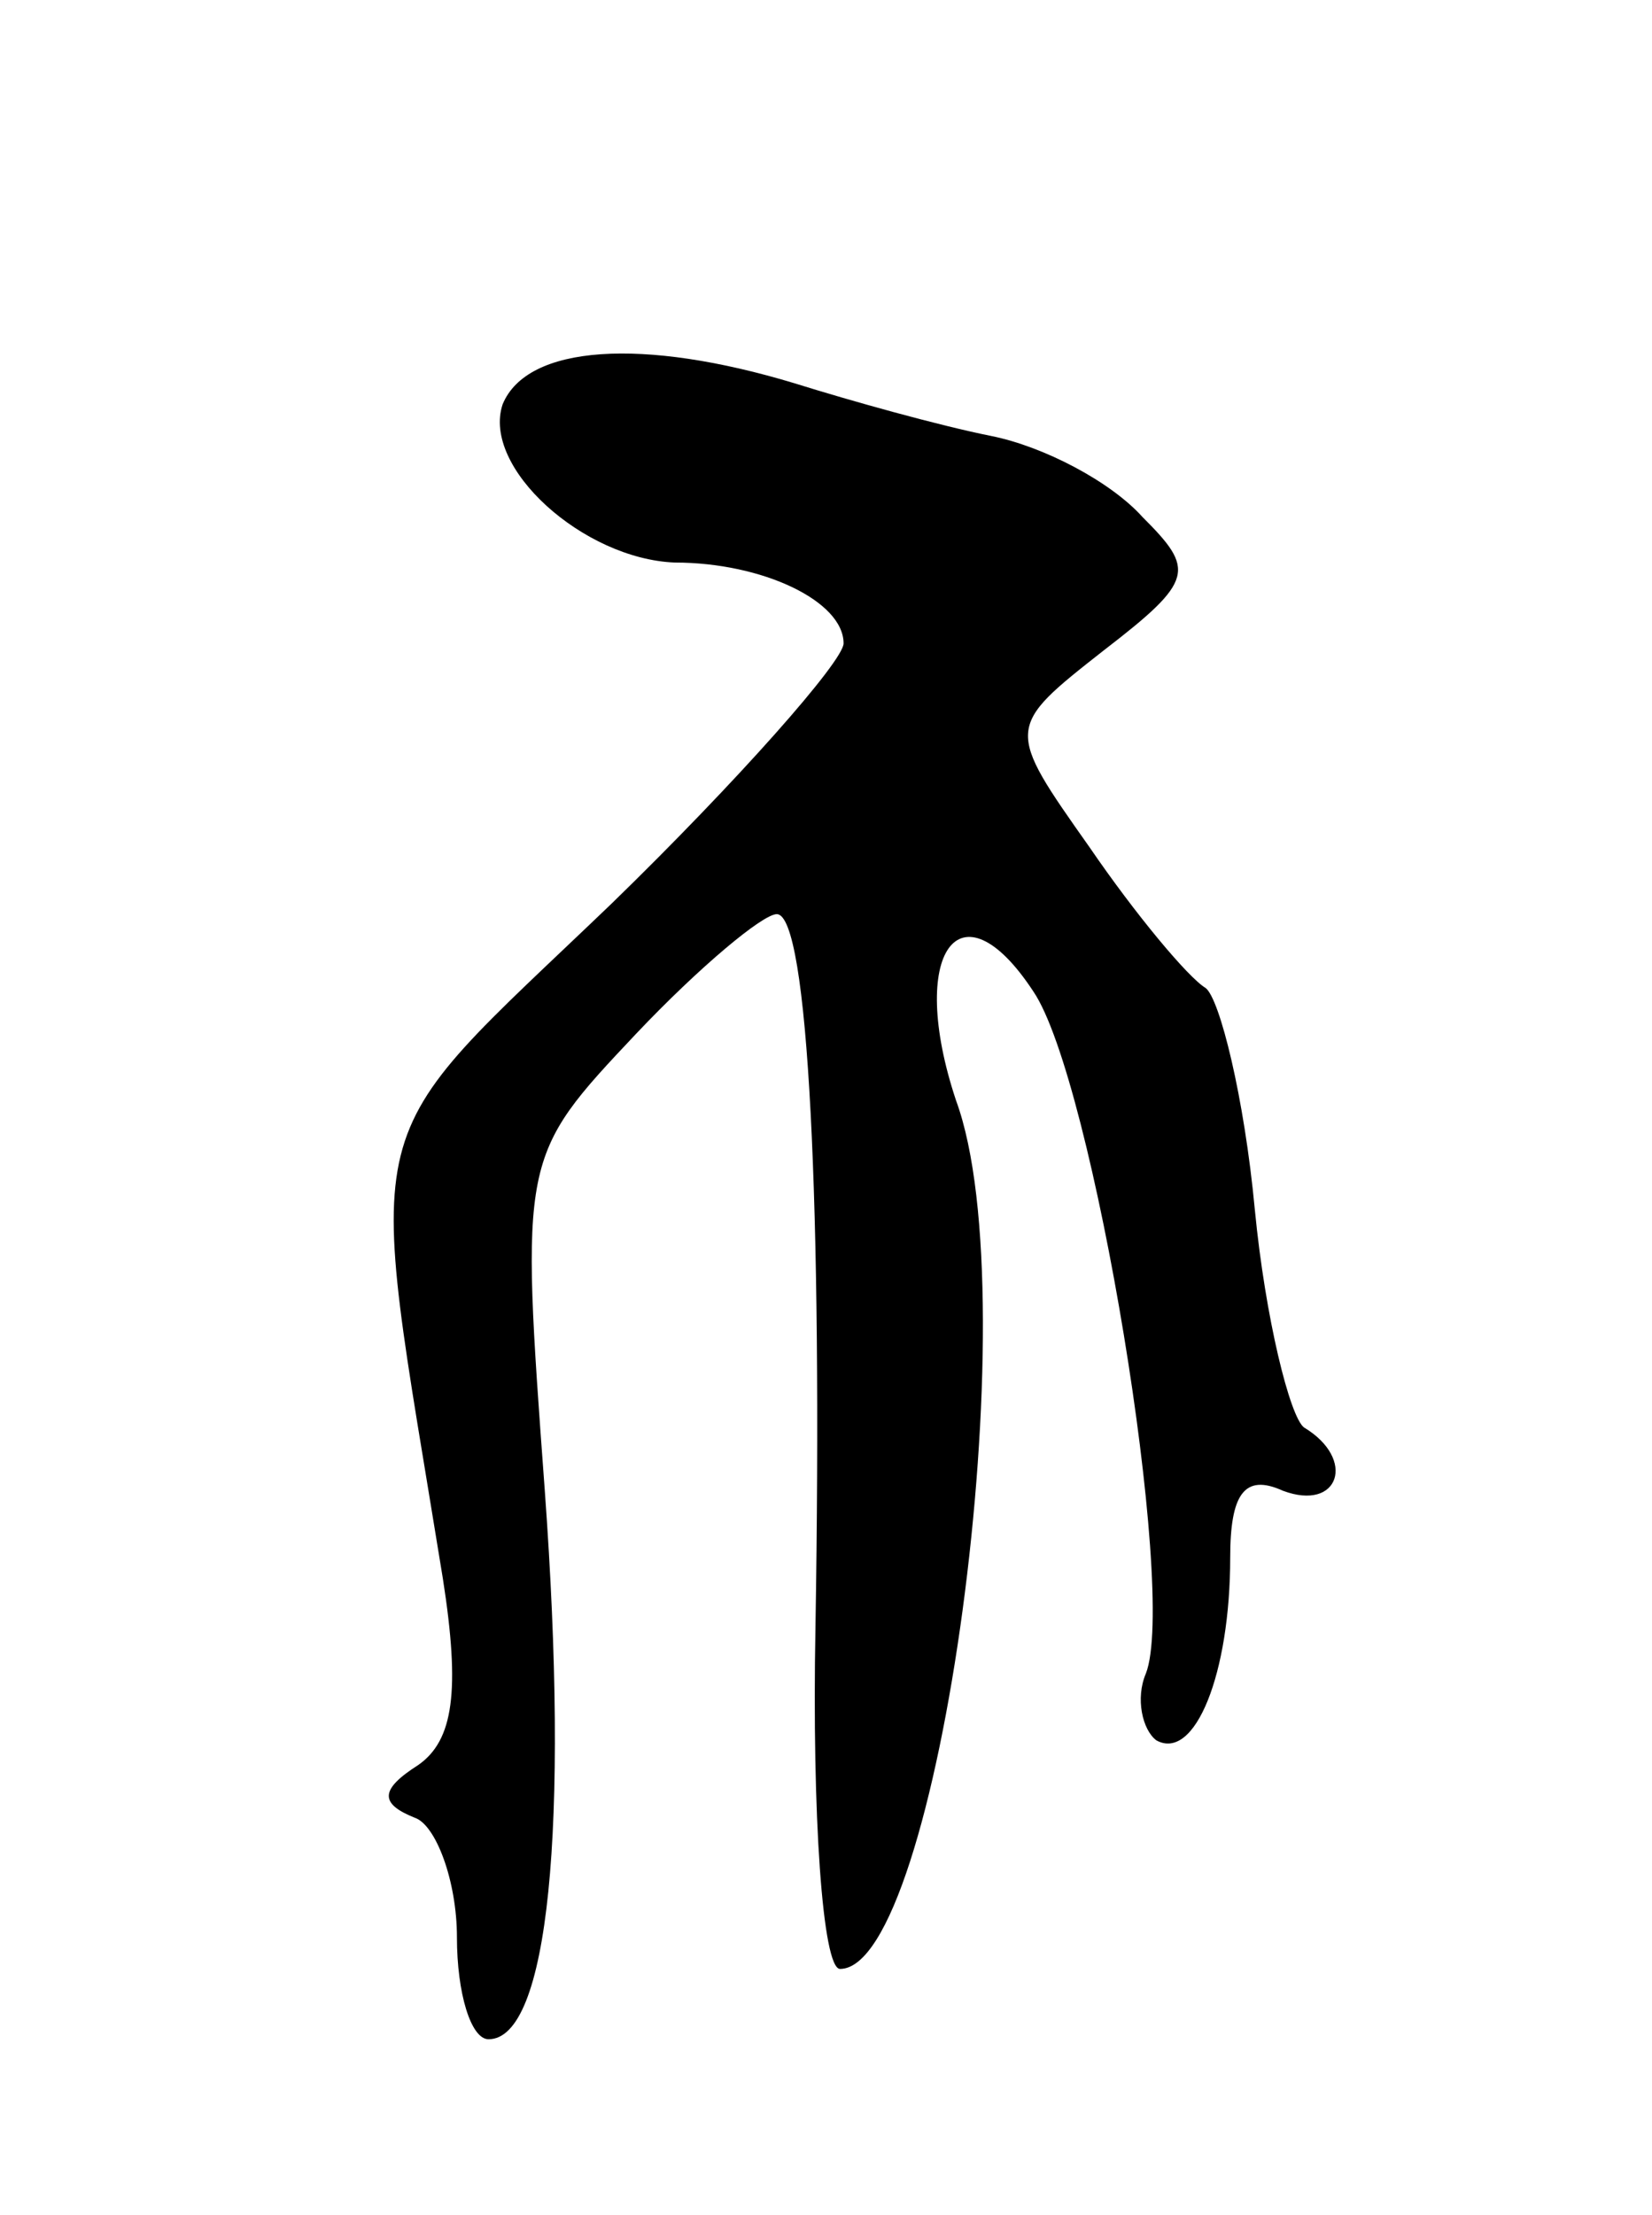 <svg version="1.0" xmlns="http://www.w3.org/2000/svg" width="47" height="63" viewBox="0 0 47 63" ><g transform="translate(0,63) scale(0.1,-0.1)" ><path d="M143 515 c-6 -18 23 -44 49 -45 25 0 48 -11 48 -23 0 -5 -30 -39 -66 -74 -74 -71 -70 -56 -48 -192 5 -32 3 -46 -7 -53 -11 -7 -11 -11 -1 -15 6 -2 12 -18 12 -34 0 -16 4 -29 9 -29 17 0 23 60 16 156 -7 95 -7 95 26 130 18 19 36 34 40 34 9 0 13 -83 11 -203 -1 -53 2 -97 7 -97 28 0 54 190 33 247 -14 42 1 63 22 31 17 -25 41 -171 32 -194 -3 -7 -1 -16 3 -19 11 -6 21 19 21 52 0 18 4 24 15 19 16 -6 21 9 6 18 -4 3 -11 31 -14 62 -3 32 -10 60 -14 63 -5 3 -20 21 -33 40 -24 34 -24 34 4 56 26 20 26 23 11 38 -9 10 -28 20 -43 23 -15 3 -40 10 -56 15 -43 13 -76 11 -83 -6z"/></g></svg> 
